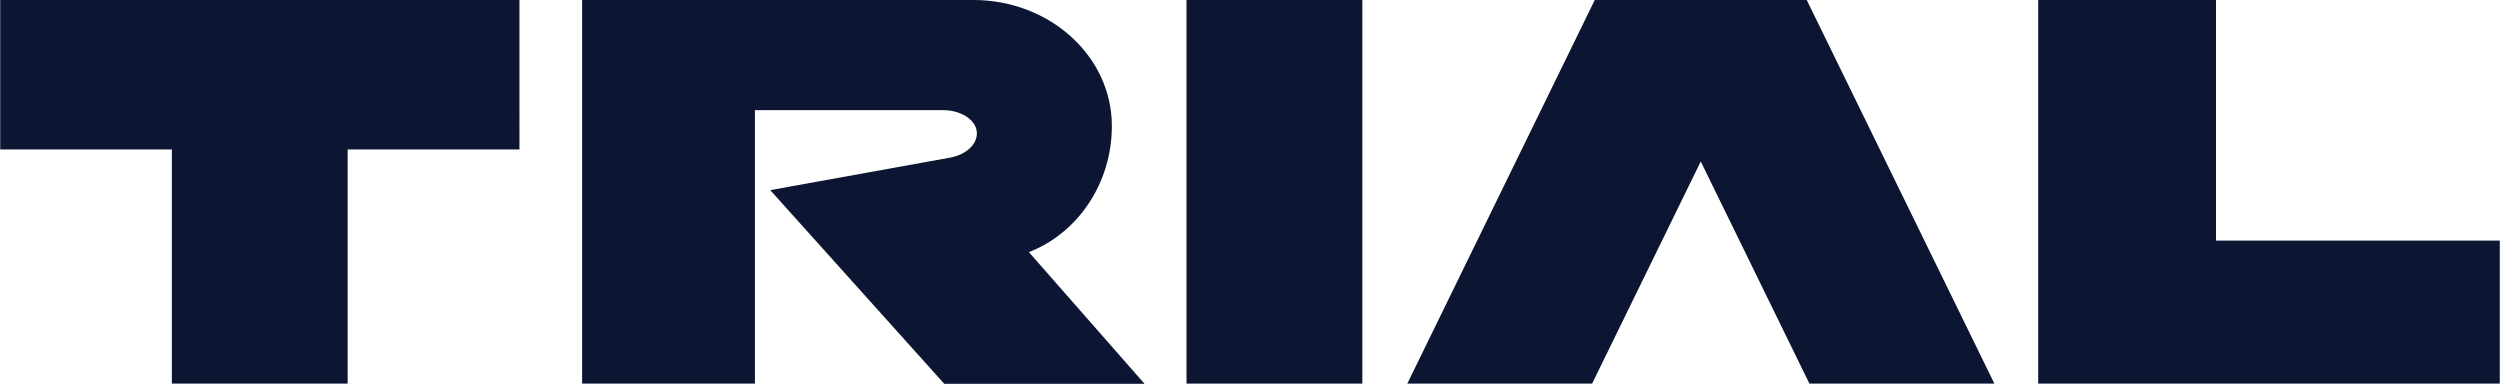 <svg xmlns="http://www.w3.org/2000/svg" width="52.92mm" height="30.69" viewBox="0 0 150 23.02"><path d="M20.85 8.97h10.31V0H0v8.97h10.3v14.05h10.55V8.97zM71.19 0h10.55v23.02H71.19zm24.5 0L84.44 23.02h11.09l6.52-13.33 6.52 13.33h11.1L108.41 0H95.69zm26.61 23.02H150v-8.58h-17.03V0H122.3v23.02zm-60.57-7.89c2.9-1.12 4.98-4.09 4.98-7.57C66.71 3.38 62.99 0 58.4 0H34.92v23.02h10.37V6.61h11.29c1.12 0 2.03.62 2.03 1.39 0 .7-.68 1.29-1.61 1.46l-10.79 1.95 10.44 11.62h12.02l-6.93-7.89z" fill="#0c1531"/></svg>
